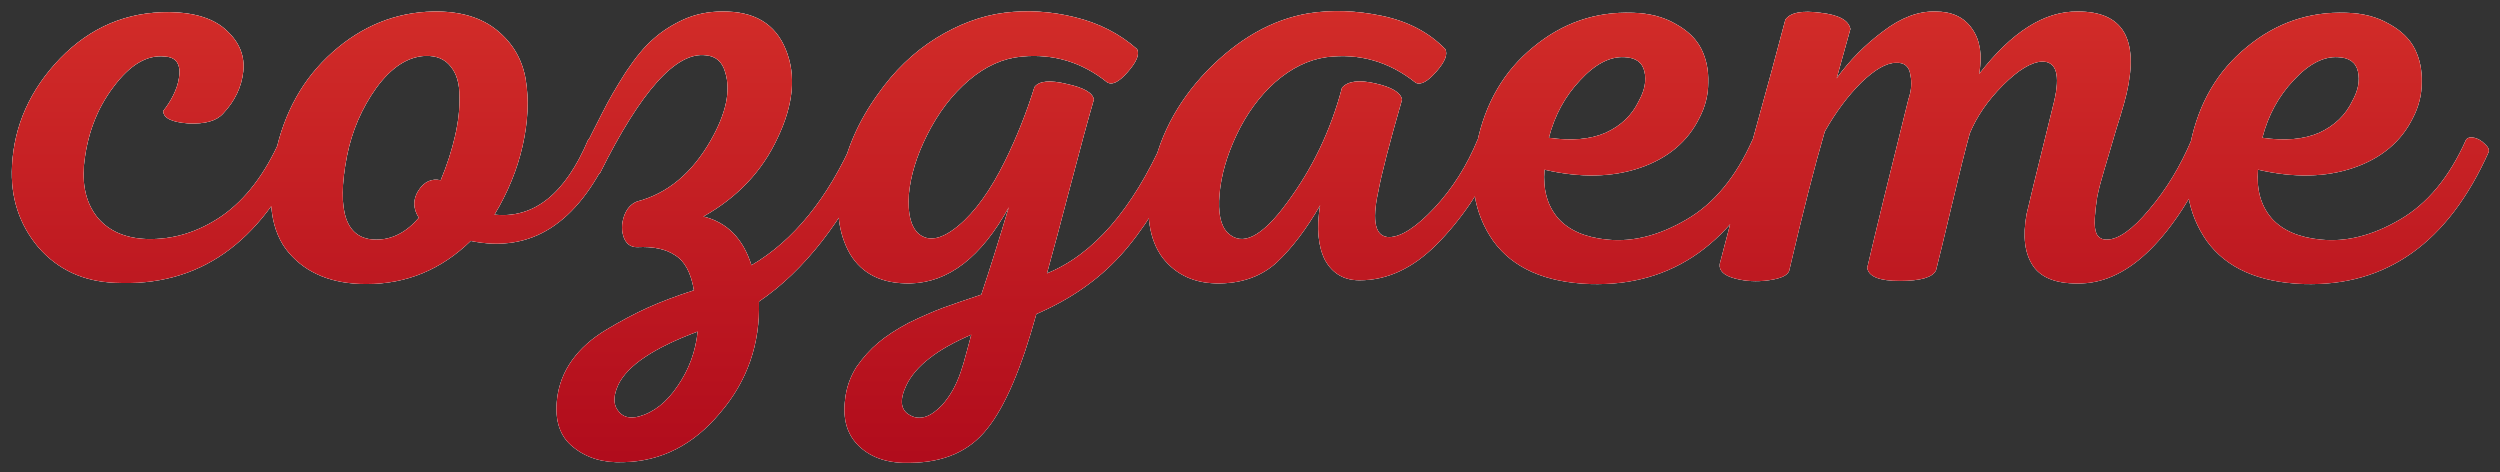 <?xml version="1.0" encoding="UTF-8"?> <svg xmlns="http://www.w3.org/2000/svg" width="180" height="34" viewBox="0 0 180 34" fill="none"><rect x="0" y="0" width="180" height="34" fill="#333333" stroke="none"/> <path d="M12.205 0.875C14.065 0.905 15.445 1.355 16.345 2.225C17.245 3.065 17.635 4.04 17.515 5.15C17.395 6.26 16.915 7.265 16.075 8.165C15.595 8.705 14.755 8.945 13.555 8.885C12.355 8.795 11.755 8.495 11.755 7.985C12.025 7.655 12.265 7.28 12.475 6.86C12.685 6.44 12.82 6.035 12.88 5.645C12.97 5.225 12.94 4.865 12.79 4.565C12.64 4.265 12.34 4.1 11.89 4.07C10.6 3.92 9.355 4.655 8.155 6.275C6.955 7.865 6.25 9.755 6.04 11.945C5.92 13.505 6.265 14.765 7.075 15.725C7.885 16.655 9.04 17.15 10.54 17.21C12.46 17.27 14.275 16.715 15.985 15.545C17.695 14.345 19.09 12.515 20.17 10.055C20.29 9.905 20.47 9.875 20.71 9.965C20.98 10.025 21.235 10.175 21.475 10.415C21.715 10.625 21.805 10.805 21.745 10.955C18.775 17.525 14.29 20.66 8.29 20.36C6.01 20.27 4.165 19.415 2.755 17.795C1.375 16.145 0.745 14.195 0.865 11.945C1.015 9.035 2.17 6.455 4.33 4.205C6.52 1.955 9.145 0.845 12.205 0.875ZM31.192 0.83C33.112 0.8 34.642 1.25 35.782 2.18C36.922 3.11 37.612 4.295 37.852 5.735C38.093 7.175 38.017 8.765 37.627 10.505C37.237 12.215 36.562 13.865 35.602 15.455C38.453 15.755 40.703 13.955 42.352 10.055C42.472 9.905 42.667 9.86 42.938 9.92C43.208 9.98 43.462 10.13 43.703 10.37C43.943 10.58 44.017 10.775 43.928 10.955C41.557 16.115 38.212 18.245 33.892 17.345C31.762 19.415 29.258 20.45 26.378 20.45C23.948 20.45 22.087 19.7 20.797 18.2C19.508 16.7 19.177 14.36 19.808 11.18C20.438 8.12 21.817 5.645 23.948 3.755C26.078 1.865 28.492 0.89 31.192 0.83ZM30.608 4.025C29.348 4.085 28.177 4.85 27.098 6.32C26.047 7.79 25.343 9.425 24.983 11.225C24.203 15.245 24.907 17.255 27.098 17.255C28.238 17.255 29.258 16.73 30.157 15.68C29.738 15.02 29.723 14.375 30.113 13.745C30.532 13.085 31.073 12.83 31.733 12.98C32.182 11.9 32.528 10.835 32.767 9.785C33.008 8.735 33.112 7.775 33.083 6.905C33.083 6.005 32.873 5.3 32.453 4.79C32.032 4.25 31.418 3.995 30.608 4.025ZM61.484 10.01C61.604 9.89 61.784 9.86 62.024 9.92C62.294 9.98 62.549 10.13 62.789 10.37C63.029 10.58 63.104 10.775 63.014 10.955C60.704 15.905 57.914 19.49 54.644 21.71C54.734 24.77 53.804 27.44 51.854 29.72C49.934 32.03 47.609 33.215 44.879 33.275C43.439 33.335 42.239 32.975 41.279 32.195C40.319 31.445 39.929 30.29 40.109 28.73C40.229 27.71 40.589 26.78 41.189 25.94C41.789 25.1 42.614 24.365 43.664 23.735C44.714 23.105 45.704 22.58 46.634 22.16C47.564 21.74 48.674 21.32 49.964 20.9C49.754 19.64 49.304 18.8 48.614 18.38C47.954 17.93 47.039 17.735 45.869 17.795C45.419 17.795 45.104 17.57 44.924 17.12C44.744 16.64 44.744 16.13 44.924 15.59C45.104 15.05 45.419 14.69 45.869 14.51C48.059 13.94 49.829 12.47 51.179 10.1C52.289 8.15 52.634 6.515 52.214 5.195C52.004 4.445 51.539 4.04 50.819 3.98C48.689 3.71 46.154 6.53 43.214 12.44C43.094 12.59 42.899 12.65 42.629 12.62C42.359 12.56 42.104 12.425 41.864 12.215C41.624 12.005 41.549 11.795 41.639 11.585C42.389 10.055 42.974 8.885 43.394 8.075C43.814 7.235 44.369 6.275 45.059 5.195C45.779 4.115 46.439 3.32 47.039 2.81C47.639 2.27 48.359 1.805 49.199 1.415C50.069 1.025 50.999 0.83 51.989 0.83C54.299 0.8 55.829 1.715 56.579 3.575C57.329 5.405 57.134 7.52 55.994 9.92C54.884 12.32 53.099 14.21 50.639 15.59C52.349 16.01 53.504 17.18 54.104 19.1C57.134 17.33 59.594 14.3 61.484 10.01ZM46.004 29.99C47.084 29.69 48.014 28.955 48.794 27.785C49.604 26.615 50.084 25.31 50.234 23.87C47.084 25.04 45.179 26.315 44.519 27.695C44.159 28.475 44.144 29.09 44.474 29.54C44.804 30.02 45.314 30.17 46.004 29.99ZM67.371 2.765C69.021 1.745 70.671 1.13 72.321 0.92C73.971 0.71 75.651 0.815 77.361 1.235C79.101 1.655 80.601 2.42 81.861 3.53C82.071 3.89 81.846 4.445 81.186 5.195C80.556 5.915 80.061 6.155 79.701 5.915C77.901 4.475 75.861 3.86 73.581 4.07C72.231 4.19 70.956 4.76 69.756 5.78C68.556 6.8 67.551 8.12 66.741 9.74C65.991 11.24 65.556 12.665 65.436 14.015C65.346 15.365 65.571 16.295 66.111 16.805C66.831 17.435 67.791 17.255 68.991 16.265C70.191 15.275 71.316 13.715 72.366 11.585C73.206 9.875 73.911 8.105 74.481 6.275C74.811 5.825 75.591 5.75 76.821 6.05C78.051 6.32 78.696 6.695 78.756 7.175C78.336 8.615 77.781 10.655 77.091 13.295C76.401 15.935 75.831 18.065 75.381 19.685C78.711 18.335 81.516 15.11 83.796 10.01C83.916 9.89 84.111 9.86 84.381 9.92C84.651 9.98 84.906 10.13 85.146 10.37C85.386 10.58 85.461 10.775 85.371 10.955C83.811 14.195 82.236 16.685 80.646 18.425C79.056 20.165 77.046 21.56 74.616 22.61C73.536 26.54 72.351 29.3 71.061 30.89C69.801 32.48 67.971 33.29 65.571 33.32C64.011 33.38 62.781 32.99 61.881 32.15C61.011 31.34 60.666 30.215 60.846 28.775C60.936 27.935 61.206 27.155 61.656 26.435C62.136 25.745 62.661 25.16 63.231 24.68C63.801 24.2 64.536 23.72 65.436 23.24C66.366 22.79 67.191 22.43 67.911 22.16C68.661 21.89 69.576 21.575 70.656 21.215C71.256 19.415 71.916 17.315 72.636 14.915C70.656 18.515 68.286 20.345 65.526 20.405C63.516 20.435 62.076 19.73 61.206 18.29C60.366 16.82 60.141 15.02 60.531 12.89C60.921 10.76 61.806 8.735 63.186 6.815C64.356 5.135 65.751 3.785 67.371 2.765ZM69.936 24.095C67.476 25.145 65.916 26.36 65.256 27.74C64.746 28.82 64.836 29.54 65.526 29.9C66.216 30.29 66.981 30.05 67.821 29.18C68.391 28.55 68.841 27.755 69.171 26.795C69.291 26.465 69.441 25.955 69.621 25.265C69.801 24.605 69.906 24.215 69.936 24.095ZM94.195 0.965C95.875 0.695 97.645 0.755 99.505 1.145C101.365 1.535 102.88 2.33 104.05 3.53C104.26 3.89 104.05 4.43 103.42 5.15C102.79 5.87 102.295 6.14 101.935 5.96C100.015 4.43 97.87 3.815 95.5 4.115C94.21 4.295 92.98 4.895 91.81 5.915C90.67 6.935 89.74 8.21 89.02 9.74C88.33 11.21 87.925 12.62 87.805 13.97C87.685 15.32 87.88 16.25 88.39 16.76C89.44 17.78 90.865 17.06 92.665 14.6C94.495 12.14 95.815 9.38 96.625 6.32C97.045 5.84 97.84 5.735 99.01 6.005C100.21 6.275 100.855 6.665 100.945 7.175C100.045 10.295 99.475 12.5 99.235 13.79C98.755 15.98 99.025 17.075 100.045 17.075C100.915 17.045 101.995 16.34 103.285 14.96C104.575 13.58 105.61 11.945 106.39 10.055C106.51 9.905 106.705 9.86 106.975 9.92C107.245 9.98 107.5 10.13 107.74 10.37C107.98 10.58 108.055 10.775 107.965 10.955C106.675 13.655 105.16 15.875 103.42 17.615C101.71 19.325 99.865 20.18 97.885 20.18C96.775 20.18 95.95 19.7 95.41 18.74C94.9 17.75 94.78 16.43 95.05 14.78C94.06 16.49 93.025 17.855 91.945 18.875C90.865 19.865 89.5 20.375 87.85 20.405C86.08 20.435 84.7 19.82 83.71 18.56C82.75 17.27 82.465 15.425 82.855 13.025C83.335 10.055 84.685 7.415 86.905 5.105C89.155 2.795 91.585 1.415 94.195 0.965ZM117.547 0.92C118.747 0.95 119.782 1.22 120.652 1.73C121.522 2.21 122.137 2.81 122.497 3.53C122.857 4.25 123.022 5.06 122.992 5.96C122.992 6.83 122.782 7.67 122.362 8.48C121.522 10.19 120.097 11.39 118.087 12.08C116.077 12.77 113.782 12.815 111.202 12.215C111.082 13.655 111.412 14.825 112.192 15.725C112.972 16.595 114.157 17.105 115.747 17.255C117.577 17.435 119.467 16.955 121.417 15.815C123.397 14.675 124.987 12.755 126.187 10.055C126.307 9.905 126.502 9.86 126.772 9.92C127.042 9.98 127.297 10.13 127.537 10.37C127.777 10.58 127.867 10.775 127.807 10.955C124.897 17.465 120.457 20.63 114.487 20.45C111.247 20.33 108.922 19.295 107.512 17.345C106.132 15.365 105.742 13.025 106.342 10.325C106.942 7.415 108.292 5.105 110.392 3.395C112.492 1.655 114.877 0.83 117.547 0.92ZM116.962 4.115C115.912 4.055 114.847 4.61 113.767 5.78C112.687 6.92 111.937 8.3 111.517 9.92C113.137 10.16 114.502 10.04 115.612 9.56C116.722 9.05 117.517 8.285 117.997 7.265C118.417 6.515 118.552 5.81 118.402 5.15C118.252 4.49 117.772 4.145 116.962 4.115ZM149.877 20.405C148.197 20.465 147.042 20.06 146.412 19.19C145.782 18.29 145.617 17.03 145.917 15.41C145.917 15.35 146.577 12.65 147.897 7.31C148.347 5.39 148.062 4.43 147.042 4.43C146.262 4.46 145.317 5.03 144.207 6.14C143.127 7.22 142.332 8.375 141.822 9.605C141.522 10.685 141.087 12.425 140.517 14.825C139.947 17.225 139.572 18.77 139.392 19.46C139.152 19.97 138.282 20.225 136.782 20.225C135.312 20.225 134.532 19.91 134.442 19.28C135.072 16.58 136.062 12.53 137.412 7.13C137.622 6.53 137.667 5.945 137.547 5.375C137.457 4.775 137.112 4.49 136.512 4.52C135.822 4.52 134.982 5 133.992 5.96C133.032 6.92 132.162 8.09 131.382 9.47C130.662 11.93 129.807 15.275 128.817 19.505C128.697 19.835 128.202 20.06 127.332 20.18C126.492 20.3 125.682 20.255 124.902 20.045C124.122 19.835 123.762 19.49 123.822 19.01C124.362 16.91 125.142 13.97 126.162 10.19C127.212 6.41 128.007 3.485 128.547 1.415C128.907 0.905 129.747 0.74 131.067 0.92C132.387 1.07 133.107 1.46 133.227 2.09L132.237 5.645C133.167 4.355 134.277 3.23 135.567 2.27C136.857 1.28 138.117 0.8 139.347 0.83C140.547 0.83 141.432 1.25 142.002 2.09C142.572 2.9 142.737 3.98 142.497 5.33C144.837 2.3 147.207 0.8 149.607 0.83C152.847 0.83 154.017 2.795 153.117 6.725C153.027 7.115 152.877 7.655 152.667 8.345C152.457 9.005 152.262 9.65 152.082 10.28C151.902 10.88 151.707 11.54 151.497 12.26C151.287 12.95 151.122 13.58 151.002 14.15C150.912 14.72 150.852 15.245 150.822 15.725C150.792 16.205 150.837 16.58 150.957 16.85C151.107 17.12 151.347 17.255 151.677 17.255C152.517 17.255 153.537 16.535 154.737 15.095C155.967 13.655 156.987 11.975 157.797 10.055C157.917 9.905 158.112 9.86 158.382 9.92C158.652 9.98 158.907 10.13 159.147 10.37C159.387 10.58 159.462 10.775 159.372 10.955C156.492 17.135 153.327 20.285 149.877 20.405ZM168.919 0.92C170.119 0.95 171.154 1.22 172.024 1.73C172.894 2.21 173.509 2.81 173.869 3.53C174.229 4.25 174.394 5.06 174.364 5.96C174.364 6.83 174.154 7.67 173.734 8.48C172.894 10.19 171.469 11.39 169.459 12.08C167.449 12.77 165.154 12.815 162.574 12.215C162.454 13.655 162.784 14.825 163.564 15.725C164.344 16.595 165.529 17.105 167.119 17.255C168.949 17.435 170.839 16.955 172.789 15.815C174.769 14.675 176.359 12.755 177.559 10.055C177.679 9.905 177.874 9.86 178.144 9.92C178.414 9.98 178.669 10.13 178.909 10.37C179.149 10.58 179.239 10.775 179.179 10.955C176.269 17.465 171.829 20.63 165.859 20.45C162.619 20.33 160.294 19.295 158.884 17.345C157.504 15.365 157.114 13.025 157.714 10.325C158.314 7.415 159.664 5.105 161.764 3.395C163.864 1.655 166.249 0.83 168.919 0.92ZM168.334 4.115C167.284 4.055 166.219 4.61 165.139 5.78C164.059 6.92 163.309 8.3 162.889 9.92C164.509 10.16 165.874 10.04 166.984 9.56C168.094 9.05 168.889 8.285 169.369 7.265C169.789 6.515 169.924 5.81 169.774 5.15C169.624 4.49 169.144 4.145 168.334 4.115Z" fill="#049FF7"></path> <path d="M12.205 0.875C14.065 0.905 15.445 1.355 16.345 2.225C17.245 3.065 17.635 4.04 17.515 5.15C17.395 6.26 16.915 7.265 16.075 8.165C15.595 8.705 14.755 8.945 13.555 8.885C12.355 8.795 11.755 8.495 11.755 7.985C12.025 7.655 12.265 7.28 12.475 6.86C12.685 6.44 12.82 6.035 12.88 5.645C12.97 5.225 12.94 4.865 12.79 4.565C12.64 4.265 12.34 4.1 11.89 4.07C10.6 3.92 9.355 4.655 8.155 6.275C6.955 7.865 6.25 9.755 6.04 11.945C5.92 13.505 6.265 14.765 7.075 15.725C7.885 16.655 9.04 17.15 10.54 17.21C12.46 17.27 14.275 16.715 15.985 15.545C17.695 14.345 19.09 12.515 20.17 10.055C20.29 9.905 20.47 9.875 20.71 9.965C20.98 10.025 21.235 10.175 21.475 10.415C21.715 10.625 21.805 10.805 21.745 10.955C18.775 17.525 14.29 20.66 8.29 20.36C6.01 20.27 4.165 19.415 2.755 17.795C1.375 16.145 0.745 14.195 0.865 11.945C1.015 9.035 2.17 6.455 4.33 4.205C6.52 1.955 9.145 0.845 12.205 0.875ZM31.192 0.83C33.112 0.8 34.642 1.25 35.782 2.18C36.922 3.11 37.612 4.295 37.852 5.735C38.093 7.175 38.017 8.765 37.627 10.505C37.237 12.215 36.562 13.865 35.602 15.455C38.453 15.755 40.703 13.955 42.352 10.055C42.472 9.905 42.667 9.86 42.938 9.92C43.208 9.98 43.462 10.13 43.703 10.37C43.943 10.58 44.017 10.775 43.928 10.955C41.557 16.115 38.212 18.245 33.892 17.345C31.762 19.415 29.258 20.45 26.378 20.45C23.948 20.45 22.087 19.7 20.797 18.2C19.508 16.7 19.177 14.36 19.808 11.18C20.438 8.12 21.817 5.645 23.948 3.755C26.078 1.865 28.492 0.89 31.192 0.83ZM30.608 4.025C29.348 4.085 28.177 4.85 27.098 6.32C26.047 7.79 25.343 9.425 24.983 11.225C24.203 15.245 24.907 17.255 27.098 17.255C28.238 17.255 29.258 16.73 30.157 15.68C29.738 15.02 29.723 14.375 30.113 13.745C30.532 13.085 31.073 12.83 31.733 12.98C32.182 11.9 32.528 10.835 32.767 9.785C33.008 8.735 33.112 7.775 33.083 6.905C33.083 6.005 32.873 5.3 32.453 4.79C32.032 4.25 31.418 3.995 30.608 4.025ZM61.484 10.01C61.604 9.89 61.784 9.86 62.024 9.92C62.294 9.98 62.549 10.13 62.789 10.37C63.029 10.58 63.104 10.775 63.014 10.955C60.704 15.905 57.914 19.49 54.644 21.71C54.734 24.77 53.804 27.44 51.854 29.72C49.934 32.03 47.609 33.215 44.879 33.275C43.439 33.335 42.239 32.975 41.279 32.195C40.319 31.445 39.929 30.29 40.109 28.73C40.229 27.71 40.589 26.78 41.189 25.94C41.789 25.1 42.614 24.365 43.664 23.735C44.714 23.105 45.704 22.58 46.634 22.16C47.564 21.74 48.674 21.32 49.964 20.9C49.754 19.64 49.304 18.8 48.614 18.38C47.954 17.93 47.039 17.735 45.869 17.795C45.419 17.795 45.104 17.57 44.924 17.12C44.744 16.64 44.744 16.13 44.924 15.59C45.104 15.05 45.419 14.69 45.869 14.51C48.059 13.94 49.829 12.47 51.179 10.1C52.289 8.15 52.634 6.515 52.214 5.195C52.004 4.445 51.539 4.04 50.819 3.98C48.689 3.71 46.154 6.53 43.214 12.44C43.094 12.59 42.899 12.65 42.629 12.62C42.359 12.56 42.104 12.425 41.864 12.215C41.624 12.005 41.549 11.795 41.639 11.585C42.389 10.055 42.974 8.885 43.394 8.075C43.814 7.235 44.369 6.275 45.059 5.195C45.779 4.115 46.439 3.32 47.039 2.81C47.639 2.27 48.359 1.805 49.199 1.415C50.069 1.025 50.999 0.83 51.989 0.83C54.299 0.8 55.829 1.715 56.579 3.575C57.329 5.405 57.134 7.52 55.994 9.92C54.884 12.32 53.099 14.21 50.639 15.59C52.349 16.01 53.504 17.18 54.104 19.1C57.134 17.33 59.594 14.3 61.484 10.01ZM46.004 29.99C47.084 29.69 48.014 28.955 48.794 27.785C49.604 26.615 50.084 25.31 50.234 23.87C47.084 25.04 45.179 26.315 44.519 27.695C44.159 28.475 44.144 29.09 44.474 29.54C44.804 30.02 45.314 30.17 46.004 29.99ZM67.371 2.765C69.021 1.745 70.671 1.13 72.321 0.92C73.971 0.71 75.651 0.815 77.361 1.235C79.101 1.655 80.601 2.42 81.861 3.53C82.071 3.89 81.846 4.445 81.186 5.195C80.556 5.915 80.061 6.155 79.701 5.915C77.901 4.475 75.861 3.86 73.581 4.07C72.231 4.19 70.956 4.76 69.756 5.78C68.556 6.8 67.551 8.12 66.741 9.74C65.991 11.24 65.556 12.665 65.436 14.015C65.346 15.365 65.571 16.295 66.111 16.805C66.831 17.435 67.791 17.255 68.991 16.265C70.191 15.275 71.316 13.715 72.366 11.585C73.206 9.875 73.911 8.105 74.481 6.275C74.811 5.825 75.591 5.75 76.821 6.05C78.051 6.32 78.696 6.695 78.756 7.175C78.336 8.615 77.781 10.655 77.091 13.295C76.401 15.935 75.831 18.065 75.381 19.685C78.711 18.335 81.516 15.11 83.796 10.01C83.916 9.89 84.111 9.86 84.381 9.92C84.651 9.98 84.906 10.13 85.146 10.37C85.386 10.58 85.461 10.775 85.371 10.955C83.811 14.195 82.236 16.685 80.646 18.425C79.056 20.165 77.046 21.56 74.616 22.61C73.536 26.54 72.351 29.3 71.061 30.89C69.801 32.48 67.971 33.29 65.571 33.32C64.011 33.38 62.781 32.99 61.881 32.15C61.011 31.34 60.666 30.215 60.846 28.775C60.936 27.935 61.206 27.155 61.656 26.435C62.136 25.745 62.661 25.16 63.231 24.68C63.801 24.2 64.536 23.72 65.436 23.24C66.366 22.79 67.191 22.43 67.911 22.16C68.661 21.89 69.576 21.575 70.656 21.215C71.256 19.415 71.916 17.315 72.636 14.915C70.656 18.515 68.286 20.345 65.526 20.405C63.516 20.435 62.076 19.73 61.206 18.29C60.366 16.82 60.141 15.02 60.531 12.89C60.921 10.76 61.806 8.735 63.186 6.815C64.356 5.135 65.751 3.785 67.371 2.765ZM69.936 24.095C67.476 25.145 65.916 26.36 65.256 27.74C64.746 28.82 64.836 29.54 65.526 29.9C66.216 30.29 66.981 30.05 67.821 29.18C68.391 28.55 68.841 27.755 69.171 26.795C69.291 26.465 69.441 25.955 69.621 25.265C69.801 24.605 69.906 24.215 69.936 24.095ZM94.195 0.965C95.875 0.695 97.645 0.755 99.505 1.145C101.365 1.535 102.88 2.33 104.05 3.53C104.26 3.89 104.05 4.43 103.42 5.15C102.79 5.87 102.295 6.14 101.935 5.96C100.015 4.43 97.87 3.815 95.5 4.115C94.21 4.295 92.98 4.895 91.81 5.915C90.67 6.935 89.74 8.21 89.02 9.74C88.33 11.21 87.925 12.62 87.805 13.97C87.685 15.32 87.88 16.25 88.39 16.76C89.44 17.78 90.865 17.06 92.665 14.6C94.495 12.14 95.815 9.38 96.625 6.32C97.045 5.84 97.84 5.735 99.01 6.005C100.21 6.275 100.855 6.665 100.945 7.175C100.045 10.295 99.475 12.5 99.235 13.79C98.755 15.98 99.025 17.075 100.045 17.075C100.915 17.045 101.995 16.34 103.285 14.96C104.575 13.58 105.61 11.945 106.39 10.055C106.51 9.905 106.705 9.86 106.975 9.92C107.245 9.98 107.5 10.13 107.74 10.37C107.98 10.58 108.055 10.775 107.965 10.955C106.675 13.655 105.16 15.875 103.42 17.615C101.71 19.325 99.865 20.18 97.885 20.18C96.775 20.18 95.95 19.7 95.41 18.74C94.9 17.75 94.78 16.43 95.05 14.78C94.06 16.49 93.025 17.855 91.945 18.875C90.865 19.865 89.5 20.375 87.85 20.405C86.08 20.435 84.7 19.82 83.71 18.56C82.75 17.27 82.465 15.425 82.855 13.025C83.335 10.055 84.685 7.415 86.905 5.105C89.155 2.795 91.585 1.415 94.195 0.965ZM117.547 0.92C118.747 0.95 119.782 1.22 120.652 1.73C121.522 2.21 122.137 2.81 122.497 3.53C122.857 4.25 123.022 5.06 122.992 5.96C122.992 6.83 122.782 7.67 122.362 8.48C121.522 10.19 120.097 11.39 118.087 12.08C116.077 12.77 113.782 12.815 111.202 12.215C111.082 13.655 111.412 14.825 112.192 15.725C112.972 16.595 114.157 17.105 115.747 17.255C117.577 17.435 119.467 16.955 121.417 15.815C123.397 14.675 124.987 12.755 126.187 10.055C126.307 9.905 126.502 9.86 126.772 9.92C127.042 9.98 127.297 10.13 127.537 10.37C127.777 10.58 127.867 10.775 127.807 10.955C124.897 17.465 120.457 20.63 114.487 20.45C111.247 20.33 108.922 19.295 107.512 17.345C106.132 15.365 105.742 13.025 106.342 10.325C106.942 7.415 108.292 5.105 110.392 3.395C112.492 1.655 114.877 0.83 117.547 0.92ZM116.962 4.115C115.912 4.055 114.847 4.61 113.767 5.78C112.687 6.92 111.937 8.3 111.517 9.92C113.137 10.16 114.502 10.04 115.612 9.56C116.722 9.05 117.517 8.285 117.997 7.265C118.417 6.515 118.552 5.81 118.402 5.15C118.252 4.49 117.772 4.145 116.962 4.115ZM149.877 20.405C148.197 20.465 147.042 20.06 146.412 19.19C145.782 18.29 145.617 17.03 145.917 15.41C145.917 15.35 146.577 12.65 147.897 7.31C148.347 5.39 148.062 4.43 147.042 4.43C146.262 4.46 145.317 5.03 144.207 6.14C143.127 7.22 142.332 8.375 141.822 9.605C141.522 10.685 141.087 12.425 140.517 14.825C139.947 17.225 139.572 18.77 139.392 19.46C139.152 19.97 138.282 20.225 136.782 20.225C135.312 20.225 134.532 19.91 134.442 19.28C135.072 16.58 136.062 12.53 137.412 7.13C137.622 6.53 137.667 5.945 137.547 5.375C137.457 4.775 137.112 4.49 136.512 4.52C135.822 4.52 134.982 5 133.992 5.96C133.032 6.92 132.162 8.09 131.382 9.47C130.662 11.93 129.807 15.275 128.817 19.505C128.697 19.835 128.202 20.06 127.332 20.18C126.492 20.3 125.682 20.255 124.902 20.045C124.122 19.835 123.762 19.49 123.822 19.01C124.362 16.91 125.142 13.97 126.162 10.19C127.212 6.41 128.007 3.485 128.547 1.415C128.907 0.905 129.747 0.74 131.067 0.92C132.387 1.07 133.107 1.46 133.227 2.09L132.237 5.645C133.167 4.355 134.277 3.23 135.567 2.27C136.857 1.28 138.117 0.8 139.347 0.83C140.547 0.83 141.432 1.25 142.002 2.09C142.572 2.9 142.737 3.98 142.497 5.33C144.837 2.3 147.207 0.8 149.607 0.83C152.847 0.83 154.017 2.795 153.117 6.725C153.027 7.115 152.877 7.655 152.667 8.345C152.457 9.005 152.262 9.65 152.082 10.28C151.902 10.88 151.707 11.54 151.497 12.26C151.287 12.95 151.122 13.58 151.002 14.15C150.912 14.72 150.852 15.245 150.822 15.725C150.792 16.205 150.837 16.58 150.957 16.85C151.107 17.12 151.347 17.255 151.677 17.255C152.517 17.255 153.537 16.535 154.737 15.095C155.967 13.655 156.987 11.975 157.797 10.055C157.917 9.905 158.112 9.86 158.382 9.92C158.652 9.98 158.907 10.13 159.147 10.37C159.387 10.58 159.462 10.775 159.372 10.955C156.492 17.135 153.327 20.285 149.877 20.405ZM168.919 0.92C170.119 0.95 171.154 1.22 172.024 1.73C172.894 2.21 173.509 2.81 173.869 3.53C174.229 4.25 174.394 5.06 174.364 5.96C174.364 6.83 174.154 7.67 173.734 8.48C172.894 10.19 171.469 11.39 169.459 12.08C167.449 12.77 165.154 12.815 162.574 12.215C162.454 13.655 162.784 14.825 163.564 15.725C164.344 16.595 165.529 17.105 167.119 17.255C168.949 17.435 170.839 16.955 172.789 15.815C174.769 14.675 176.359 12.755 177.559 10.055C177.679 9.905 177.874 9.86 178.144 9.92C178.414 9.98 178.669 10.13 178.909 10.37C179.149 10.58 179.239 10.775 179.179 10.955C176.269 17.465 171.829 20.63 165.859 20.45C162.619 20.33 160.294 19.295 158.884 17.345C157.504 15.365 157.114 13.025 157.714 10.325C158.314 7.415 159.664 5.105 161.764 3.395C163.864 1.655 166.249 0.83 168.919 0.92ZM168.334 4.115C167.284 4.055 166.219 4.61 165.139 5.78C164.059 6.92 163.309 8.3 162.889 9.92C164.509 10.16 165.874 10.04 166.984 9.56C168.094 9.05 168.889 8.285 169.369 7.265C169.789 6.515 169.924 5.81 169.774 5.15C169.624 4.49 169.144 4.145 168.334 4.115Z" fill="url(#paint0_linear_841_54)"></path> <path d="M12.205 0.875C14.065 0.905 15.445 1.355 16.345 2.225C17.245 3.065 17.635 4.04 17.515 5.15C17.395 6.26 16.915 7.265 16.075 8.165C15.595 8.705 14.755 8.945 13.555 8.885C12.355 8.795 11.755 8.495 11.755 7.985C12.025 7.655 12.265 7.28 12.475 6.86C12.685 6.44 12.82 6.035 12.88 5.645C12.97 5.225 12.94 4.865 12.79 4.565C12.64 4.265 12.34 4.1 11.89 4.07C10.6 3.92 9.355 4.655 8.155 6.275C6.955 7.865 6.25 9.755 6.04 11.945C5.92 13.505 6.265 14.765 7.075 15.725C7.885 16.655 9.04 17.15 10.54 17.21C12.46 17.27 14.275 16.715 15.985 15.545C17.695 14.345 19.09 12.515 20.17 10.055C20.29 9.905 20.47 9.875 20.71 9.965C20.98 10.025 21.235 10.175 21.475 10.415C21.715 10.625 21.805 10.805 21.745 10.955C18.775 17.525 14.29 20.66 8.29 20.36C6.01 20.27 4.165 19.415 2.755 17.795C1.375 16.145 0.745 14.195 0.865 11.945C1.015 9.035 2.17 6.455 4.33 4.205C6.52 1.955 9.145 0.845 12.205 0.875ZM31.192 0.83C33.112 0.8 34.642 1.25 35.782 2.18C36.922 3.11 37.612 4.295 37.852 5.735C38.093 7.175 38.017 8.765 37.627 10.505C37.237 12.215 36.562 13.865 35.602 15.455C38.453 15.755 40.703 13.955 42.352 10.055C42.472 9.905 42.667 9.86 42.938 9.92C43.208 9.98 43.462 10.13 43.703 10.37C43.943 10.58 44.017 10.775 43.928 10.955C41.557 16.115 38.212 18.245 33.892 17.345C31.762 19.415 29.258 20.45 26.378 20.45C23.948 20.45 22.087 19.7 20.797 18.2C19.508 16.7 19.177 14.36 19.808 11.18C20.438 8.12 21.817 5.645 23.948 3.755C26.078 1.865 28.492 0.89 31.192 0.83ZM30.608 4.025C29.348 4.085 28.177 4.85 27.098 6.32C26.047 7.79 25.343 9.425 24.983 11.225C24.203 15.245 24.907 17.255 27.098 17.255C28.238 17.255 29.258 16.73 30.157 15.68C29.738 15.02 29.723 14.375 30.113 13.745C30.532 13.085 31.073 12.83 31.733 12.98C32.182 11.9 32.528 10.835 32.767 9.785C33.008 8.735 33.112 7.775 33.083 6.905C33.083 6.005 32.873 5.3 32.453 4.79C32.032 4.25 31.418 3.995 30.608 4.025ZM61.484 10.01C61.604 9.89 61.784 9.86 62.024 9.92C62.294 9.98 62.549 10.13 62.789 10.37C63.029 10.58 63.104 10.775 63.014 10.955C60.704 15.905 57.914 19.49 54.644 21.71C54.734 24.77 53.804 27.44 51.854 29.72C49.934 32.03 47.609 33.215 44.879 33.275C43.439 33.335 42.239 32.975 41.279 32.195C40.319 31.445 39.929 30.29 40.109 28.73C40.229 27.71 40.589 26.78 41.189 25.94C41.789 25.1 42.614 24.365 43.664 23.735C44.714 23.105 45.704 22.58 46.634 22.16C47.564 21.74 48.674 21.32 49.964 20.9C49.754 19.64 49.304 18.8 48.614 18.38C47.954 17.93 47.039 17.735 45.869 17.795C45.419 17.795 45.104 17.57 44.924 17.12C44.744 16.64 44.744 16.13 44.924 15.59C45.104 15.05 45.419 14.69 45.869 14.51C48.059 13.94 49.829 12.47 51.179 10.1C52.289 8.15 52.634 6.515 52.214 5.195C52.004 4.445 51.539 4.04 50.819 3.98C48.689 3.71 46.154 6.53 43.214 12.44C43.094 12.59 42.899 12.65 42.629 12.62C42.359 12.56 42.104 12.425 41.864 12.215C41.624 12.005 41.549 11.795 41.639 11.585C42.389 10.055 42.974 8.885 43.394 8.075C43.814 7.235 44.369 6.275 45.059 5.195C45.779 4.115 46.439 3.32 47.039 2.81C47.639 2.27 48.359 1.805 49.199 1.415C50.069 1.025 50.999 0.83 51.989 0.83C54.299 0.8 55.829 1.715 56.579 3.575C57.329 5.405 57.134 7.52 55.994 9.92C54.884 12.32 53.099 14.21 50.639 15.59C52.349 16.01 53.504 17.18 54.104 19.1C57.134 17.33 59.594 14.3 61.484 10.01ZM46.004 29.99C47.084 29.69 48.014 28.955 48.794 27.785C49.604 26.615 50.084 25.31 50.234 23.87C47.084 25.04 45.179 26.315 44.519 27.695C44.159 28.475 44.144 29.09 44.474 29.54C44.804 30.02 45.314 30.17 46.004 29.99ZM67.371 2.765C69.021 1.745 70.671 1.13 72.321 0.92C73.971 0.71 75.651 0.815 77.361 1.235C79.101 1.655 80.601 2.42 81.861 3.53C82.071 3.89 81.846 4.445 81.186 5.195C80.556 5.915 80.061 6.155 79.701 5.915C77.901 4.475 75.861 3.86 73.581 4.07C72.231 4.19 70.956 4.76 69.756 5.78C68.556 6.8 67.551 8.12 66.741 9.74C65.991 11.24 65.556 12.665 65.436 14.015C65.346 15.365 65.571 16.295 66.111 16.805C66.831 17.435 67.791 17.255 68.991 16.265C70.191 15.275 71.316 13.715 72.366 11.585C73.206 9.875 73.911 8.105 74.481 6.275C74.811 5.825 75.591 5.75 76.821 6.05C78.051 6.32 78.696 6.695 78.756 7.175C78.336 8.615 77.781 10.655 77.091 13.295C76.401 15.935 75.831 18.065 75.381 19.685C78.711 18.335 81.516 15.11 83.796 10.01C83.916 9.89 84.111 9.86 84.381 9.92C84.651 9.98 84.906 10.13 85.146 10.37C85.386 10.58 85.461 10.775 85.371 10.955C83.811 14.195 82.236 16.685 80.646 18.425C79.056 20.165 77.046 21.56 74.616 22.61C73.536 26.54 72.351 29.3 71.061 30.89C69.801 32.48 67.971 33.29 65.571 33.32C64.011 33.38 62.781 32.99 61.881 32.15C61.011 31.34 60.666 30.215 60.846 28.775C60.936 27.935 61.206 27.155 61.656 26.435C62.136 25.745 62.661 25.16 63.231 24.68C63.801 24.2 64.536 23.72 65.436 23.24C66.366 22.79 67.191 22.43 67.911 22.16C68.661 21.89 69.576 21.575 70.656 21.215C71.256 19.415 71.916 17.315 72.636 14.915C70.656 18.515 68.286 20.345 65.526 20.405C63.516 20.435 62.076 19.73 61.206 18.29C60.366 16.82 60.141 15.02 60.531 12.89C60.921 10.76 61.806 8.735 63.186 6.815C64.356 5.135 65.751 3.785 67.371 2.765ZM69.936 24.095C67.476 25.145 65.916 26.36 65.256 27.74C64.746 28.82 64.836 29.54 65.526 29.9C66.216 30.29 66.981 30.05 67.821 29.18C68.391 28.55 68.841 27.755 69.171 26.795C69.291 26.465 69.441 25.955 69.621 25.265C69.801 24.605 69.906 24.215 69.936 24.095ZM94.195 0.965C95.875 0.695 97.645 0.755 99.505 1.145C101.365 1.535 102.88 2.33 104.05 3.53C104.26 3.89 104.05 4.43 103.42 5.15C102.79 5.87 102.295 6.14 101.935 5.96C100.015 4.43 97.87 3.815 95.5 4.115C94.21 4.295 92.98 4.895 91.81 5.915C90.67 6.935 89.74 8.21 89.02 9.74C88.33 11.21 87.925 12.62 87.805 13.97C87.685 15.32 87.88 16.25 88.39 16.76C89.44 17.78 90.865 17.06 92.665 14.6C94.495 12.14 95.815 9.38 96.625 6.32C97.045 5.84 97.84 5.735 99.01 6.005C100.21 6.275 100.855 6.665 100.945 7.175C100.045 10.295 99.475 12.5 99.235 13.79C98.755 15.98 99.025 17.075 100.045 17.075C100.915 17.045 101.995 16.34 103.285 14.96C104.575 13.58 105.61 11.945 106.39 10.055C106.51 9.905 106.705 9.86 106.975 9.92C107.245 9.98 107.5 10.13 107.74 10.37C107.98 10.58 108.055 10.775 107.965 10.955C106.675 13.655 105.16 15.875 103.42 17.615C101.71 19.325 99.865 20.18 97.885 20.18C96.775 20.18 95.95 19.7 95.41 18.74C94.9 17.75 94.78 16.43 95.05 14.78C94.06 16.49 93.025 17.855 91.945 18.875C90.865 19.865 89.5 20.375 87.85 20.405C86.08 20.435 84.7 19.82 83.71 18.56C82.75 17.27 82.465 15.425 82.855 13.025C83.335 10.055 84.685 7.415 86.905 5.105C89.155 2.795 91.585 1.415 94.195 0.965ZM117.547 0.92C118.747 0.95 119.782 1.22 120.652 1.73C121.522 2.21 122.137 2.81 122.497 3.53C122.857 4.25 123.022 5.06 122.992 5.96C122.992 6.83 122.782 7.67 122.362 8.48C121.522 10.19 120.097 11.39 118.087 12.08C116.077 12.77 113.782 12.815 111.202 12.215C111.082 13.655 111.412 14.825 112.192 15.725C112.972 16.595 114.157 17.105 115.747 17.255C117.577 17.435 119.467 16.955 121.417 15.815C123.397 14.675 124.987 12.755 126.187 10.055C126.307 9.905 126.502 9.86 126.772 9.92C127.042 9.98 127.297 10.13 127.537 10.37C127.777 10.58 127.867 10.775 127.807 10.955C124.897 17.465 120.457 20.63 114.487 20.45C111.247 20.33 108.922 19.295 107.512 17.345C106.132 15.365 105.742 13.025 106.342 10.325C106.942 7.415 108.292 5.105 110.392 3.395C112.492 1.655 114.877 0.83 117.547 0.92ZM116.962 4.115C115.912 4.055 114.847 4.61 113.767 5.78C112.687 6.92 111.937 8.3 111.517 9.92C113.137 10.16 114.502 10.04 115.612 9.56C116.722 9.05 117.517 8.285 117.997 7.265C118.417 6.515 118.552 5.81 118.402 5.15C118.252 4.49 117.772 4.145 116.962 4.115ZM149.877 20.405C148.197 20.465 147.042 20.06 146.412 19.19C145.782 18.29 145.617 17.03 145.917 15.41C145.917 15.35 146.577 12.65 147.897 7.31C148.347 5.39 148.062 4.43 147.042 4.43C146.262 4.46 145.317 5.03 144.207 6.14C143.127 7.22 142.332 8.375 141.822 9.605C141.522 10.685 141.087 12.425 140.517 14.825C139.947 17.225 139.572 18.77 139.392 19.46C139.152 19.97 138.282 20.225 136.782 20.225C135.312 20.225 134.532 19.91 134.442 19.28C135.072 16.58 136.062 12.53 137.412 7.13C137.622 6.53 137.667 5.945 137.547 5.375C137.457 4.775 137.112 4.49 136.512 4.52C135.822 4.52 134.982 5 133.992 5.96C133.032 6.92 132.162 8.09 131.382 9.47C130.662 11.93 129.807 15.275 128.817 19.505C128.697 19.835 128.202 20.06 127.332 20.18C126.492 20.3 125.682 20.255 124.902 20.045C124.122 19.835 123.762 19.49 123.822 19.01C124.362 16.91 125.142 13.97 126.162 10.19C127.212 6.41 128.007 3.485 128.547 1.415C128.907 0.905 129.747 0.74 131.067 0.92C132.387 1.07 133.107 1.46 133.227 2.09L132.237 5.645C133.167 4.355 134.277 3.23 135.567 2.27C136.857 1.28 138.117 0.8 139.347 0.83C140.547 0.83 141.432 1.25 142.002 2.09C142.572 2.9 142.737 3.98 142.497 5.33C144.837 2.3 147.207 0.8 149.607 0.83C152.847 0.83 154.017 2.795 153.117 6.725C153.027 7.115 152.877 7.655 152.667 8.345C152.457 9.005 152.262 9.65 152.082 10.28C151.902 10.88 151.707 11.54 151.497 12.26C151.287 12.95 151.122 13.58 151.002 14.15C150.912 14.72 150.852 15.245 150.822 15.725C150.792 16.205 150.837 16.58 150.957 16.85C151.107 17.12 151.347 17.255 151.677 17.255C152.517 17.255 153.537 16.535 154.737 15.095C155.967 13.655 156.987 11.975 157.797 10.055C157.917 9.905 158.112 9.86 158.382 9.92C158.652 9.98 158.907 10.13 159.147 10.37C159.387 10.58 159.462 10.775 159.372 10.955C156.492 17.135 153.327 20.285 149.877 20.405ZM168.919 0.92C170.119 0.95 171.154 1.22 172.024 1.73C172.894 2.21 173.509 2.81 173.869 3.53C174.229 4.25 174.394 5.06 174.364 5.96C174.364 6.83 174.154 7.67 173.734 8.48C172.894 10.19 171.469 11.39 169.459 12.08C167.449 12.77 165.154 12.815 162.574 12.215C162.454 13.655 162.784 14.825 163.564 15.725C164.344 16.595 165.529 17.105 167.119 17.255C168.949 17.435 170.839 16.955 172.789 15.815C174.769 14.675 176.359 12.755 177.559 10.055C177.679 9.905 177.874 9.86 178.144 9.92C178.414 9.98 178.669 10.13 178.909 10.37C179.149 10.58 179.239 10.775 179.179 10.955C176.269 17.465 171.829 20.63 165.859 20.45C162.619 20.33 160.294 19.295 158.884 17.345C157.504 15.365 157.114 13.025 157.714 10.325C158.314 7.415 159.664 5.105 161.764 3.395C163.864 1.655 166.249 0.83 168.919 0.92ZM168.334 4.115C167.284 4.055 166.219 4.61 165.139 5.78C164.059 6.92 163.309 8.3 162.889 9.92C164.509 10.16 165.874 10.04 166.984 9.56C168.094 9.05 168.889 8.285 169.369 7.265C169.789 6.515 169.924 5.81 169.774 5.15C169.624 4.49 169.144 4.145 168.334 4.115Z" fill="white"></path> <path d="M12.205 0.875C14.065 0.905 15.445 1.355 16.345 2.225C17.245 3.065 17.635 4.04 17.515 5.15C17.395 6.26 16.915 7.265 16.075 8.165C15.595 8.705 14.755 8.945 13.555 8.885C12.355 8.795 11.755 8.495 11.755 7.985C12.025 7.655 12.265 7.28 12.475 6.86C12.685 6.44 12.82 6.035 12.88 5.645C12.97 5.225 12.94 4.865 12.79 4.565C12.64 4.265 12.34 4.1 11.89 4.07C10.6 3.92 9.355 4.655 8.155 6.275C6.955 7.865 6.25 9.755 6.04 11.945C5.92 13.505 6.265 14.765 7.075 15.725C7.885 16.655 9.04 17.15 10.54 17.21C12.46 17.27 14.275 16.715 15.985 15.545C17.695 14.345 19.09 12.515 20.17 10.055C20.29 9.905 20.47 9.875 20.71 9.965C20.98 10.025 21.235 10.175 21.475 10.415C21.715 10.625 21.805 10.805 21.745 10.955C18.775 17.525 14.29 20.66 8.29 20.36C6.01 20.27 4.165 19.415 2.755 17.795C1.375 16.145 0.745 14.195 0.865 11.945C1.015 9.035 2.17 6.455 4.33 4.205C6.52 1.955 9.145 0.845 12.205 0.875ZM31.192 0.83C33.112 0.8 34.642 1.25 35.782 2.18C36.922 3.11 37.612 4.295 37.852 5.735C38.093 7.175 38.017 8.765 37.627 10.505C37.237 12.215 36.562 13.865 35.602 15.455C38.453 15.755 40.703 13.955 42.352 10.055C42.472 9.905 42.667 9.86 42.938 9.92C43.208 9.98 43.462 10.13 43.703 10.37C43.943 10.58 44.017 10.775 43.928 10.955C41.557 16.115 38.212 18.245 33.892 17.345C31.762 19.415 29.258 20.45 26.378 20.45C23.948 20.45 22.087 19.7 20.797 18.2C19.508 16.7 19.177 14.36 19.808 11.18C20.438 8.12 21.817 5.645 23.948 3.755C26.078 1.865 28.492 0.89 31.192 0.83ZM30.608 4.025C29.348 4.085 28.177 4.85 27.098 6.32C26.047 7.79 25.343 9.425 24.983 11.225C24.203 15.245 24.907 17.255 27.098 17.255C28.238 17.255 29.258 16.73 30.157 15.68C29.738 15.02 29.723 14.375 30.113 13.745C30.532 13.085 31.073 12.83 31.733 12.98C32.182 11.9 32.528 10.835 32.767 9.785C33.008 8.735 33.112 7.775 33.083 6.905C33.083 6.005 32.873 5.3 32.453 4.79C32.032 4.25 31.418 3.995 30.608 4.025ZM61.484 10.01C61.604 9.89 61.784 9.86 62.024 9.92C62.294 9.98 62.549 10.13 62.789 10.37C63.029 10.58 63.104 10.775 63.014 10.955C60.704 15.905 57.914 19.49 54.644 21.71C54.734 24.77 53.804 27.44 51.854 29.72C49.934 32.03 47.609 33.215 44.879 33.275C43.439 33.335 42.239 32.975 41.279 32.195C40.319 31.445 39.929 30.29 40.109 28.73C40.229 27.71 40.589 26.78 41.189 25.94C41.789 25.1 42.614 24.365 43.664 23.735C44.714 23.105 45.704 22.58 46.634 22.16C47.564 21.74 48.674 21.32 49.964 20.9C49.754 19.64 49.304 18.8 48.614 18.38C47.954 17.93 47.039 17.735 45.869 17.795C45.419 17.795 45.104 17.57 44.924 17.12C44.744 16.64 44.744 16.13 44.924 15.59C45.104 15.05 45.419 14.69 45.869 14.51C48.059 13.94 49.829 12.47 51.179 10.1C52.289 8.15 52.634 6.515 52.214 5.195C52.004 4.445 51.539 4.04 50.819 3.98C48.689 3.71 46.154 6.53 43.214 12.44C43.094 12.59 42.899 12.65 42.629 12.62C42.359 12.56 42.104 12.425 41.864 12.215C41.624 12.005 41.549 11.795 41.639 11.585C42.389 10.055 42.974 8.885 43.394 8.075C43.814 7.235 44.369 6.275 45.059 5.195C45.779 4.115 46.439 3.32 47.039 2.81C47.639 2.27 48.359 1.805 49.199 1.415C50.069 1.025 50.999 0.83 51.989 0.83C54.299 0.8 55.829 1.715 56.579 3.575C57.329 5.405 57.134 7.52 55.994 9.92C54.884 12.32 53.099 14.21 50.639 15.59C52.349 16.01 53.504 17.18 54.104 19.1C57.134 17.33 59.594 14.3 61.484 10.01ZM46.004 29.99C47.084 29.69 48.014 28.955 48.794 27.785C49.604 26.615 50.084 25.31 50.234 23.87C47.084 25.04 45.179 26.315 44.519 27.695C44.159 28.475 44.144 29.09 44.474 29.54C44.804 30.02 45.314 30.17 46.004 29.99ZM67.371 2.765C69.021 1.745 70.671 1.13 72.321 0.92C73.971 0.71 75.651 0.815 77.361 1.235C79.101 1.655 80.601 2.42 81.861 3.53C82.071 3.89 81.846 4.445 81.186 5.195C80.556 5.915 80.061 6.155 79.701 5.915C77.901 4.475 75.861 3.86 73.581 4.07C72.231 4.19 70.956 4.76 69.756 5.78C68.556 6.8 67.551 8.12 66.741 9.74C65.991 11.24 65.556 12.665 65.436 14.015C65.346 15.365 65.571 16.295 66.111 16.805C66.831 17.435 67.791 17.255 68.991 16.265C70.191 15.275 71.316 13.715 72.366 11.585C73.206 9.875 73.911 8.105 74.481 6.275C74.811 5.825 75.591 5.75 76.821 6.05C78.051 6.32 78.696 6.695 78.756 7.175C78.336 8.615 77.781 10.655 77.091 13.295C76.401 15.935 75.831 18.065 75.381 19.685C78.711 18.335 81.516 15.11 83.796 10.01C83.916 9.89 84.111 9.86 84.381 9.92C84.651 9.98 84.906 10.13 85.146 10.37C85.386 10.58 85.461 10.775 85.371 10.955C83.811 14.195 82.236 16.685 80.646 18.425C79.056 20.165 77.046 21.56 74.616 22.61C73.536 26.54 72.351 29.3 71.061 30.89C69.801 32.48 67.971 33.29 65.571 33.32C64.011 33.38 62.781 32.99 61.881 32.15C61.011 31.34 60.666 30.215 60.846 28.775C60.936 27.935 61.206 27.155 61.656 26.435C62.136 25.745 62.661 25.16 63.231 24.68C63.801 24.2 64.536 23.72 65.436 23.24C66.366 22.79 67.191 22.43 67.911 22.16C68.661 21.89 69.576 21.575 70.656 21.215C71.256 19.415 71.916 17.315 72.636 14.915C70.656 18.515 68.286 20.345 65.526 20.405C63.516 20.435 62.076 19.73 61.206 18.29C60.366 16.82 60.141 15.02 60.531 12.89C60.921 10.76 61.806 8.735 63.186 6.815C64.356 5.135 65.751 3.785 67.371 2.765ZM69.936 24.095C67.476 25.145 65.916 26.36 65.256 27.74C64.746 28.82 64.836 29.54 65.526 29.9C66.216 30.29 66.981 30.05 67.821 29.18C68.391 28.55 68.841 27.755 69.171 26.795C69.291 26.465 69.441 25.955 69.621 25.265C69.801 24.605 69.906 24.215 69.936 24.095ZM94.195 0.965C95.875 0.695 97.645 0.755 99.505 1.145C101.365 1.535 102.88 2.33 104.05 3.53C104.26 3.89 104.05 4.43 103.42 5.15C102.79 5.87 102.295 6.14 101.935 5.96C100.015 4.43 97.87 3.815 95.5 4.115C94.21 4.295 92.98 4.895 91.81 5.915C90.67 6.935 89.74 8.21 89.02 9.74C88.33 11.21 87.925 12.62 87.805 13.97C87.685 15.32 87.88 16.25 88.39 16.76C89.44 17.78 90.865 17.06 92.665 14.6C94.495 12.14 95.815 9.38 96.625 6.32C97.045 5.84 97.84 5.735 99.01 6.005C100.21 6.275 100.855 6.665 100.945 7.175C100.045 10.295 99.475 12.5 99.235 13.79C98.755 15.98 99.025 17.075 100.045 17.075C100.915 17.045 101.995 16.34 103.285 14.96C104.575 13.58 105.61 11.945 106.39 10.055C106.51 9.905 106.705 9.86 106.975 9.92C107.245 9.98 107.5 10.13 107.74 10.37C107.98 10.58 108.055 10.775 107.965 10.955C106.675 13.655 105.16 15.875 103.42 17.615C101.71 19.325 99.865 20.18 97.885 20.18C96.775 20.18 95.95 19.7 95.41 18.74C94.9 17.75 94.78 16.43 95.05 14.78C94.06 16.49 93.025 17.855 91.945 18.875C90.865 19.865 89.5 20.375 87.85 20.405C86.08 20.435 84.7 19.82 83.71 18.56C82.75 17.27 82.465 15.425 82.855 13.025C83.335 10.055 84.685 7.415 86.905 5.105C89.155 2.795 91.585 1.415 94.195 0.965ZM117.547 0.92C118.747 0.95 119.782 1.22 120.652 1.73C121.522 2.21 122.137 2.81 122.497 3.53C122.857 4.25 123.022 5.06 122.992 5.96C122.992 6.83 122.782 7.67 122.362 8.48C121.522 10.19 120.097 11.39 118.087 12.08C116.077 12.77 113.782 12.815 111.202 12.215C111.082 13.655 111.412 14.825 112.192 15.725C112.972 16.595 114.157 17.105 115.747 17.255C117.577 17.435 119.467 16.955 121.417 15.815C123.397 14.675 124.987 12.755 126.187 10.055C126.307 9.905 126.502 9.86 126.772 9.92C127.042 9.98 127.297 10.13 127.537 10.37C127.777 10.58 127.867 10.775 127.807 10.955C124.897 17.465 120.457 20.63 114.487 20.45C111.247 20.33 108.922 19.295 107.512 17.345C106.132 15.365 105.742 13.025 106.342 10.325C106.942 7.415 108.292 5.105 110.392 3.395C112.492 1.655 114.877 0.83 117.547 0.92ZM116.962 4.115C115.912 4.055 114.847 4.61 113.767 5.78C112.687 6.92 111.937 8.3 111.517 9.92C113.137 10.16 114.502 10.04 115.612 9.56C116.722 9.05 117.517 8.285 117.997 7.265C118.417 6.515 118.552 5.81 118.402 5.15C118.252 4.49 117.772 4.145 116.962 4.115ZM149.877 20.405C148.197 20.465 147.042 20.06 146.412 19.19C145.782 18.29 145.617 17.03 145.917 15.41C145.917 15.35 146.577 12.65 147.897 7.31C148.347 5.39 148.062 4.43 147.042 4.43C146.262 4.46 145.317 5.03 144.207 6.14C143.127 7.22 142.332 8.375 141.822 9.605C141.522 10.685 141.087 12.425 140.517 14.825C139.947 17.225 139.572 18.77 139.392 19.46C139.152 19.97 138.282 20.225 136.782 20.225C135.312 20.225 134.532 19.91 134.442 19.28C135.072 16.58 136.062 12.53 137.412 7.13C137.622 6.53 137.667 5.945 137.547 5.375C137.457 4.775 137.112 4.49 136.512 4.52C135.822 4.52 134.982 5 133.992 5.96C133.032 6.92 132.162 8.09 131.382 9.47C130.662 11.93 129.807 15.275 128.817 19.505C128.697 19.835 128.202 20.06 127.332 20.18C126.492 20.3 125.682 20.255 124.902 20.045C124.122 19.835 123.762 19.49 123.822 19.01C124.362 16.91 125.142 13.97 126.162 10.19C127.212 6.41 128.007 3.485 128.547 1.415C128.907 0.905 129.747 0.74 131.067 0.92C132.387 1.07 133.107 1.46 133.227 2.09L132.237 5.645C133.167 4.355 134.277 3.23 135.567 2.27C136.857 1.28 138.117 0.8 139.347 0.83C140.547 0.83 141.432 1.25 142.002 2.09C142.572 2.9 142.737 3.98 142.497 5.33C144.837 2.3 147.207 0.8 149.607 0.83C152.847 0.83 154.017 2.795 153.117 6.725C153.027 7.115 152.877 7.655 152.667 8.345C152.457 9.005 152.262 9.65 152.082 10.28C151.902 10.88 151.707 11.54 151.497 12.26C151.287 12.95 151.122 13.58 151.002 14.15C150.912 14.72 150.852 15.245 150.822 15.725C150.792 16.205 150.837 16.58 150.957 16.85C151.107 17.12 151.347 17.255 151.677 17.255C152.517 17.255 153.537 16.535 154.737 15.095C155.967 13.655 156.987 11.975 157.797 10.055C157.917 9.905 158.112 9.86 158.382 9.92C158.652 9.98 158.907 10.13 159.147 10.37C159.387 10.58 159.462 10.775 159.372 10.955C156.492 17.135 153.327 20.285 149.877 20.405ZM168.919 0.92C170.119 0.95 171.154 1.22 172.024 1.73C172.894 2.21 173.509 2.81 173.869 3.53C174.229 4.25 174.394 5.06 174.364 5.96C174.364 6.83 174.154 7.67 173.734 8.48C172.894 10.19 171.469 11.39 169.459 12.08C167.449 12.77 165.154 12.815 162.574 12.215C162.454 13.655 162.784 14.825 163.564 15.725C164.344 16.595 165.529 17.105 167.119 17.255C168.949 17.435 170.839 16.955 172.789 15.815C174.769 14.675 176.359 12.755 177.559 10.055C177.679 9.905 177.874 9.86 178.144 9.92C178.414 9.98 178.669 10.13 178.909 10.37C179.149 10.58 179.239 10.775 179.179 10.955C176.269 17.465 171.829 20.63 165.859 20.45C162.619 20.33 160.294 19.295 158.884 17.345C157.504 15.365 157.114 13.025 157.714 10.325C158.314 7.415 159.664 5.105 161.764 3.395C163.864 1.655 166.249 0.83 168.919 0.92ZM168.334 4.115C167.284 4.055 166.219 4.61 165.139 5.78C164.059 6.92 163.309 8.3 162.889 9.92C164.509 10.16 165.874 10.04 166.984 9.56C168.094 9.05 168.889 8.285 169.369 7.265C169.789 6.515 169.924 5.81 169.774 5.15C169.624 4.49 169.144 4.145 168.334 4.115Z" fill="url(#paint1_linear_841_54)"></path> <defs> <linearGradient id="paint0_linear_841_54" x1="1" y1="-21" x2="31.143" y2="77.804" gradientUnits="userSpaceOnUse"> <stop stop-color="#F5C271"></stop> <stop offset="1" stop-color="#BA783B"></stop> </linearGradient> <linearGradient id="paint1_linear_841_54" x1="89.5" y1="-21" x2="89.5" y2="33" gradientUnits="userSpaceOnUse"> <stop stop-color="#E74131"></stop> <stop offset="1" stop-color="#B10C1C"></stop> </linearGradient> </defs> </svg> 